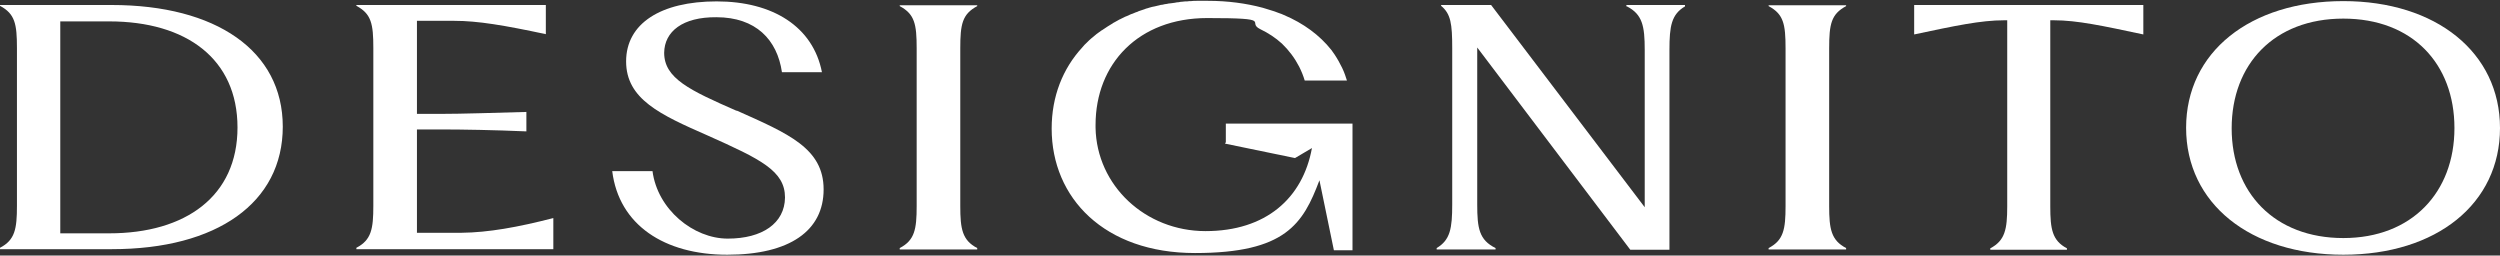 <svg viewBox="0 0 900 92" version="1.1" xmlns="http://www.w3.org/2000/svg" id="Layer_1">
  
  <rect x="0" y="0" width="900" height="92" fill="#333333" stroke="none"/>
  
  <defs>
    <style>
      .st0 {
        fill: #fff;
      }
    </style>
  </defs>
  <path d="M40.2,1.8H0v.3c5.4,2.9,6.1,6.5,6.1,15.2v56.8c0,8.3-.7,12.3-6.1,15.1v.5h40.3c37.8,0,61.5-16.7,61.5-44.1S77.7,1.8,40.2,1.8ZM39.3,84h-17.6V7.7h17.6c27.8,0,46.2,13.5,46.2,38.2s-18.6,38.1-46.2,38.1Z" class="st0"></path>
  <path d="M150.1,84v-37.4h8.4c8,0,19.5.2,31,.7v-7c-11.4.3-23,.7-31,.7h-8.4V7.5h13.5c8.4,0,17.9,1.6,32.9,4.8V1.8h-68.2v.3c5.4,2.9,6.1,6.5,6.1,15.2v56.8c0,8.3-.7,12.3-6.1,15.1v.5h70.9v-11.2c-12.8,3.3-23.4,5.2-33.1,5.3h-16Z" class="st0"></path>
  <path d="M265.2,39.9c-16.9-7.4-26.1-11.7-26.1-20.9.1-7.7,6.7-12.9,18.8-12.8,14.2,0,21.9,8.1,23.6,19.8h14.4c-3.2-16.4-17.7-25.5-37.9-25.5s-32.6,8-32.6,21.6,12.3,19.2,29.4,26.7c19,8.5,27.8,12.7,27.8,22.3-.1,9.3-8.2,14.8-20.6,14.8s-25.3-10.5-27.1-24.3h-14.5c2.4,19.4,18.8,30.1,41.4,30.1s34.7-8.7,34.7-23.5-12.7-20.1-31.3-28.4Z" class="st0"></path>
  <path d="M323.9,2.2c5.4,2.9,6.1,6.5,6.1,15.2v56.8c0,8.3-.7,12.3-6.1,15.1v.5h27.9v-.5c-5.4-2.8-6.1-6.9-6.1-15.1V17.4c0-8.7.7-12.3,6.1-15.2v-.3h-27.9v.3Z" class="st0"></path>
  <path d="M585.7,2.3c5.6,2.9,6.4,7.1,6.4,15.7v56.6L536.8,1.8h-18v.3c3.5,2.9,4,6.5,4,15.2v56.3c0,8.6-.7,12.8-5.6,15.7v.5h21.2v-.5c-5.9-2.9-6.6-7.1-6.6-15.7V17.1l55.1,72.8h14.1V18c0-8.6.7-12.8,5.6-15.7v-.5h-21.1v.5Z" class="st0"></path>
  <path d="M636.7,2.2c5.4,2.9,6.1,6.5,6.1,15.2v56.8c0,8.3-.7,12.3-6.1,15.1v.5h27.9v-.5c-5.4-2.8-6.1-6.9-6.1-15.1V17.4c0-8.7.7-12.3,6.1-15.2v-.3h-27.9v.3Z" class="st0"></path>
  <path d="M689.1,12.4c14.6-3.1,24-5.1,32.4-5.1h1.1v67c0,8.3-.8,12.3-6.1,15.1v.5h27.6v-.5c-5.3-2.8-6-6.9-6-15.1V7.3h1.3c8.4,0,17.6,2,32.2,5.1V1.8h-82.5v10.6Z" class="st0"></path>
  <path d="M843.6.4c-33.6,0-56.6,18.4-56.6,45.6s23,45.7,56.6,45.7,56.4-18.4,56.4-45.6S877,.4,843.6.4ZM843.6,85.7c-24.8,0-40.2-16.4-40.2-39.5s15.3-39.5,40.2-39.5,40,16.3,40,39.4-15.3,39.6-40,39.6Z" class="st0"></path>
  <path d="M441,51.7l25.2,5.2,6.1-3.6c-3.3,18.1-16.6,29.9-38.3,29.9s-39.2-16.4-39.6-37.2h0c0-.3,0-.7,0-1,0-22.1,15.5-38.5,40.2-38.5s13.8,1.4,19.1,4c2.9,1.4,5.5,3.1,7.8,5.2,2.5,2.4,4.6,5.2,6.2,8.3.8,1.6,1.5,3.3,2,5h15.2c-.1-.4-.3-.8-.4-1.2-.1-.3-.2-.6-.3-.9-.6-1.7-1.4-3.3-2.3-4.9-.5-.8-.9-1.6-1.4-2.3-.4-.6-.8-1.1-1.2-1.7-4.2-5.3-10-9.6-17.1-12.6-.6-.3-1.2-.5-1.8-.7-1-.4-2.1-.8-3.2-1.1-.9-.3-1.7-.5-2.6-.8-6-1.6-12.6-2.5-19.7-2.5s-2,0-3.1,0c-.4,0-.7,0-1,0-.7,0-1.3,0-2,.1-.5,0-.9,0-1.4.1-.5,0-1.1,0-1.6.1-.5,0-1,.1-1.5.2-.5,0-.9.1-1.4.2-.5,0-1,.2-1.5.2-.4,0-.9.1-1.3.2-.5,0-1.1.2-1.6.3-.4,0-.8.1-1.1.2-.6.1-1.1.3-1.7.4-.3,0-.7.2-1,.2-.6.2-1.2.3-1.7.5-.3,0-.6.2-.9.3-.6.2-1.2.4-1.8.6-.2,0-.5.2-.7.3-.6.2-1.2.4-1.8.7-.2,0-.4.2-.6.2-.6.3-1.2.5-1.8.8-.2,0-.4.2-.5.2-.6.3-1.2.6-1.8.9-.1,0-.3.1-.4.2-.6.3-1.2.7-1.8,1-.1,0-.2.1-.3.2-.6.4-1.2.7-1.8,1.1,0,0-.2.1-.3.2-.6.4-1.2.8-1.8,1.2,0,0-.1,0-.2.1-.6.4-1.2.9-1.8,1.3,0,0,0,0-.1.1-.6.5-1.2,1-1.7,1.4,0,0,0,0,0,0-.6.5-1.1,1-1.7,1.6,0,0,0,0,0,0-.6.5-1.1,1.1-1.6,1.7,0,0,0,0,0,0-7,7.6-11,17.6-11,29.2,0,25,19,44.8,51.6,44.8s38.9-10.5,44.8-26.2l5.2,25.2h6.7v-45.6h-45.6v6.7Z" class="st0"></path>
</svg>